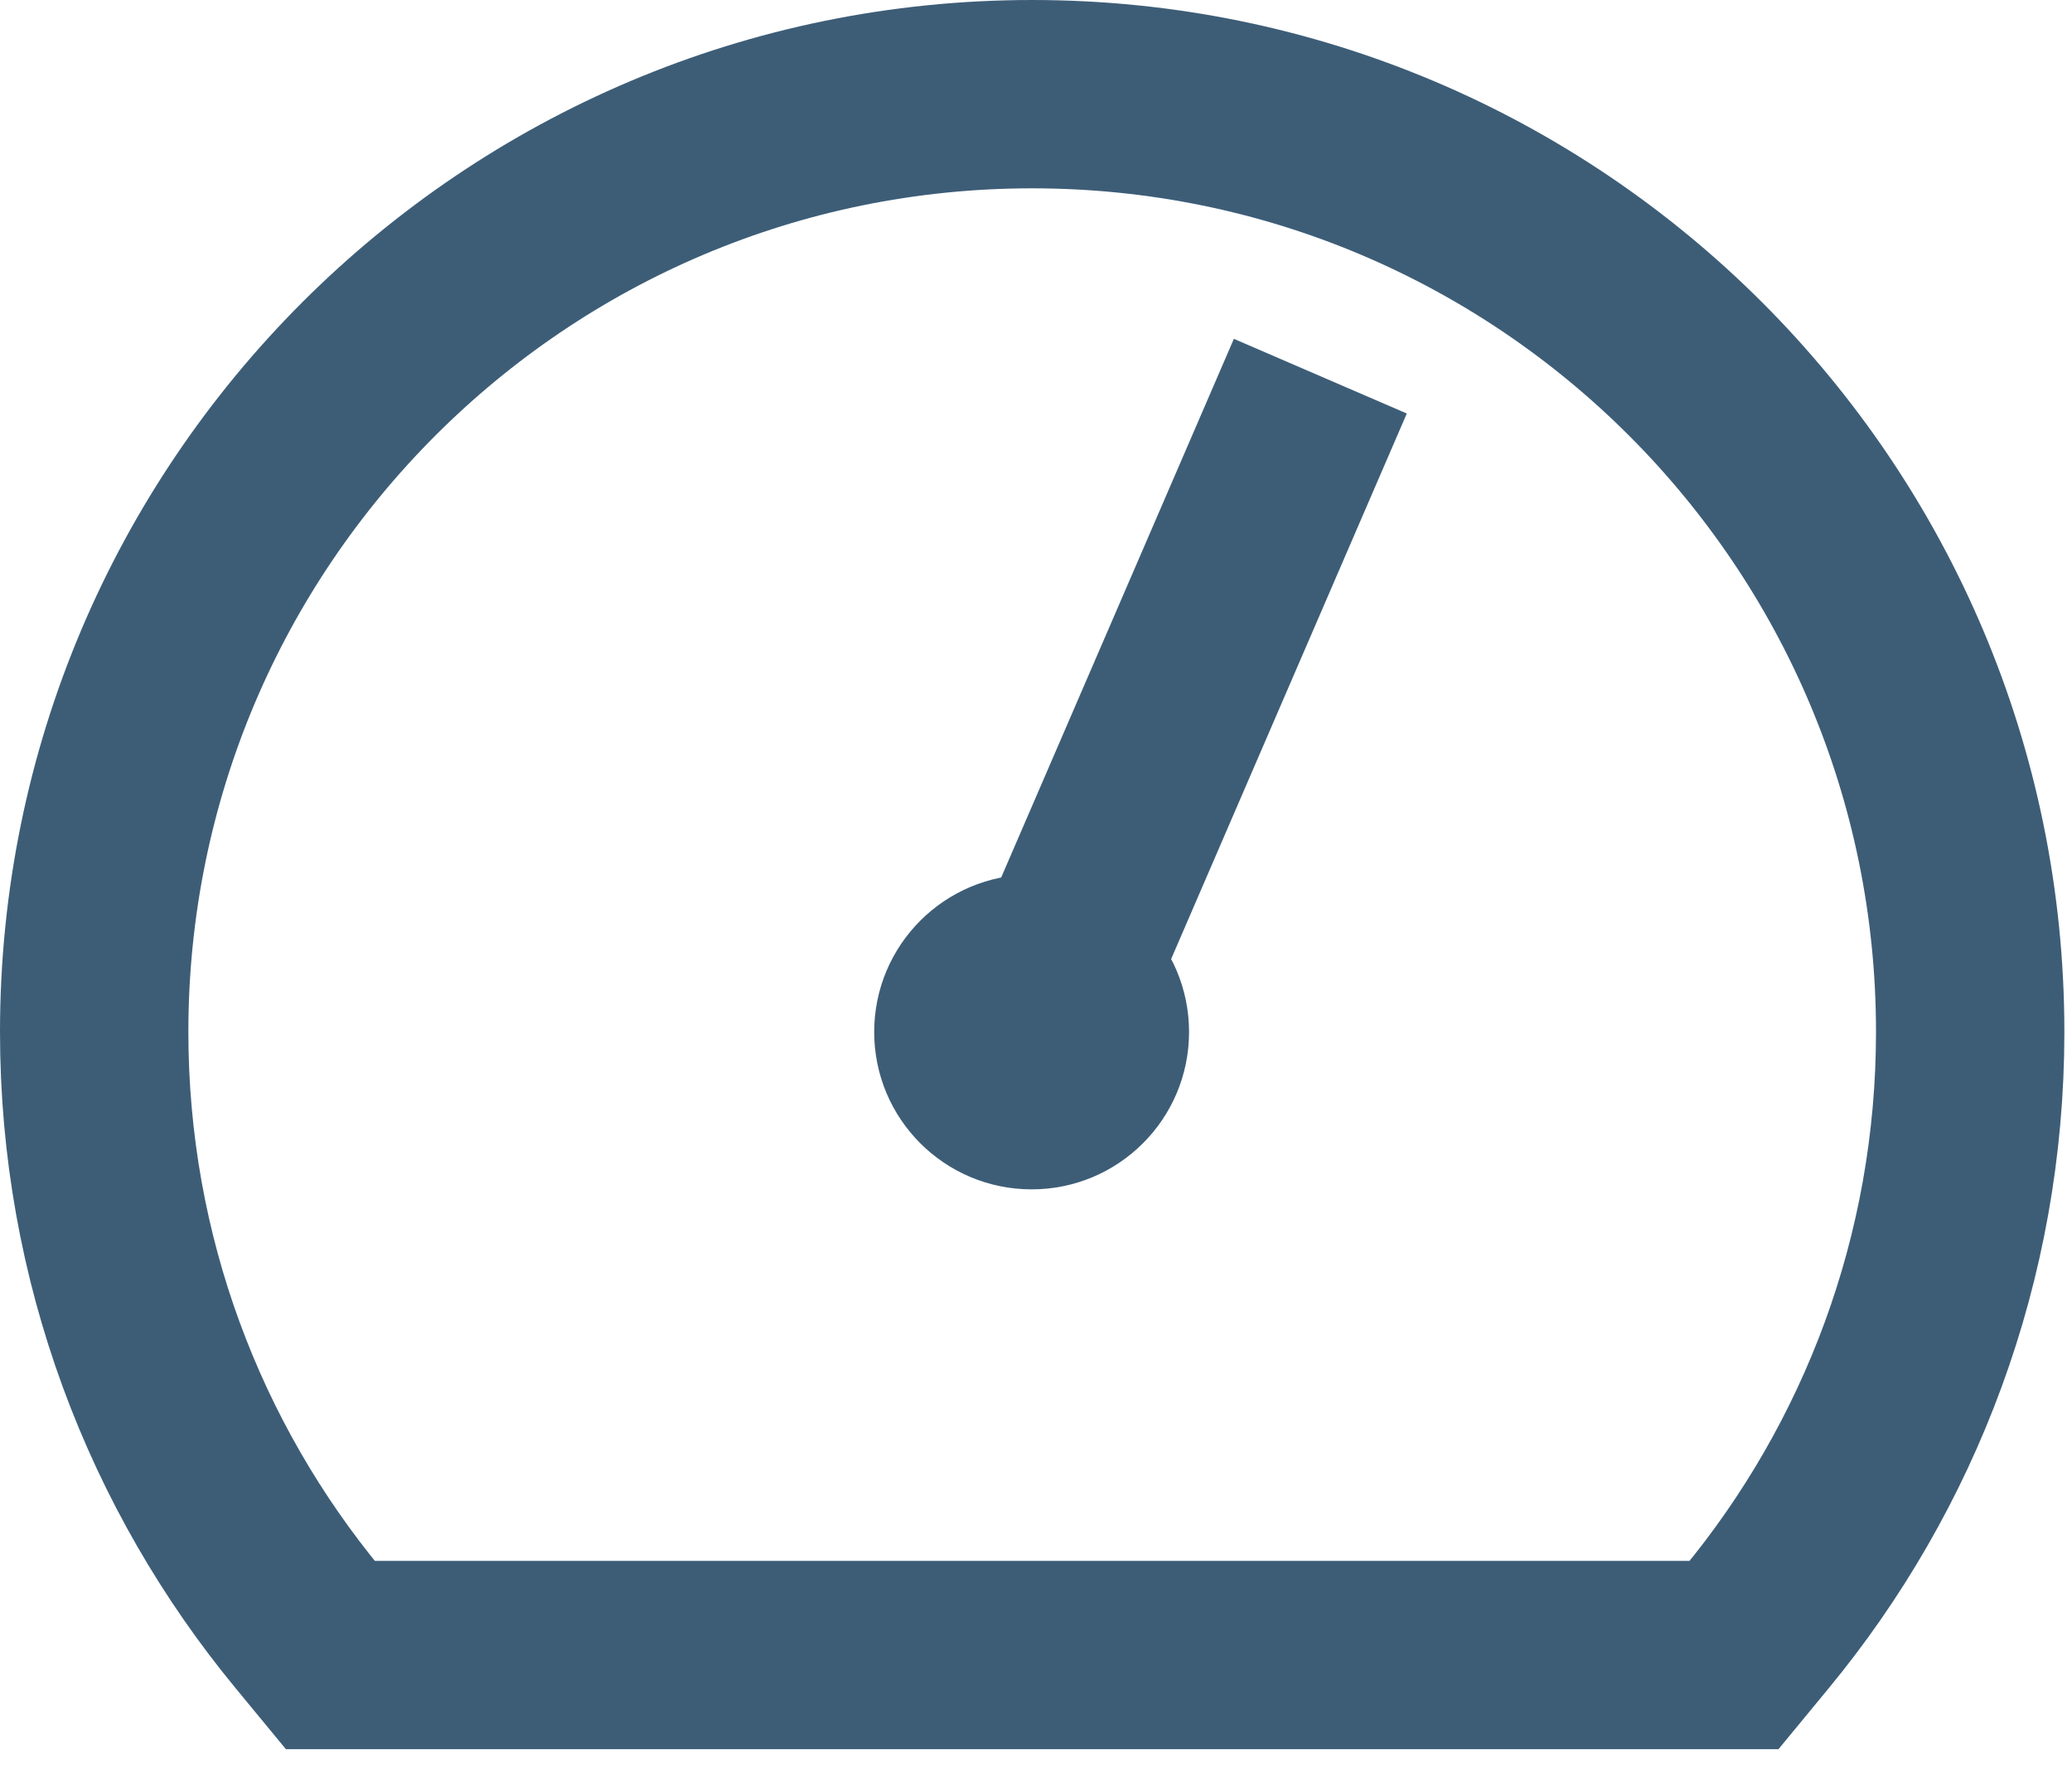 <svg width="22" height="19" viewBox="0 0 22 19" fill="none" xmlns="http://www.w3.org/2000/svg">
<path d="M3.867 17.576H3.507L3.277 17.297C1.855 15.576 1 13.366 1 10.959C1 5.459 5.459 1 10.959 1C16.46 1 20.919 5.459 20.919 10.959C20.919 13.366 20.064 15.576 18.642 17.297L18.412 17.576H18.051H3.867Z" stroke="#3D5D77" stroke-width="2"/>
<path d="M10.954 12.631C10.03 12.631 9.282 11.883 9.282 10.96C9.282 10.036 10.03 9.288 10.954 9.288C11.877 9.288 12.625 10.036 12.625 10.96C12.625 11.883 11.877 12.631 10.954 12.631Z" fill="#3D5D77"/>
<path d="M14.019 3.995L11 10.985" stroke="#3D5D77" stroke-width="2"/>
</svg>
